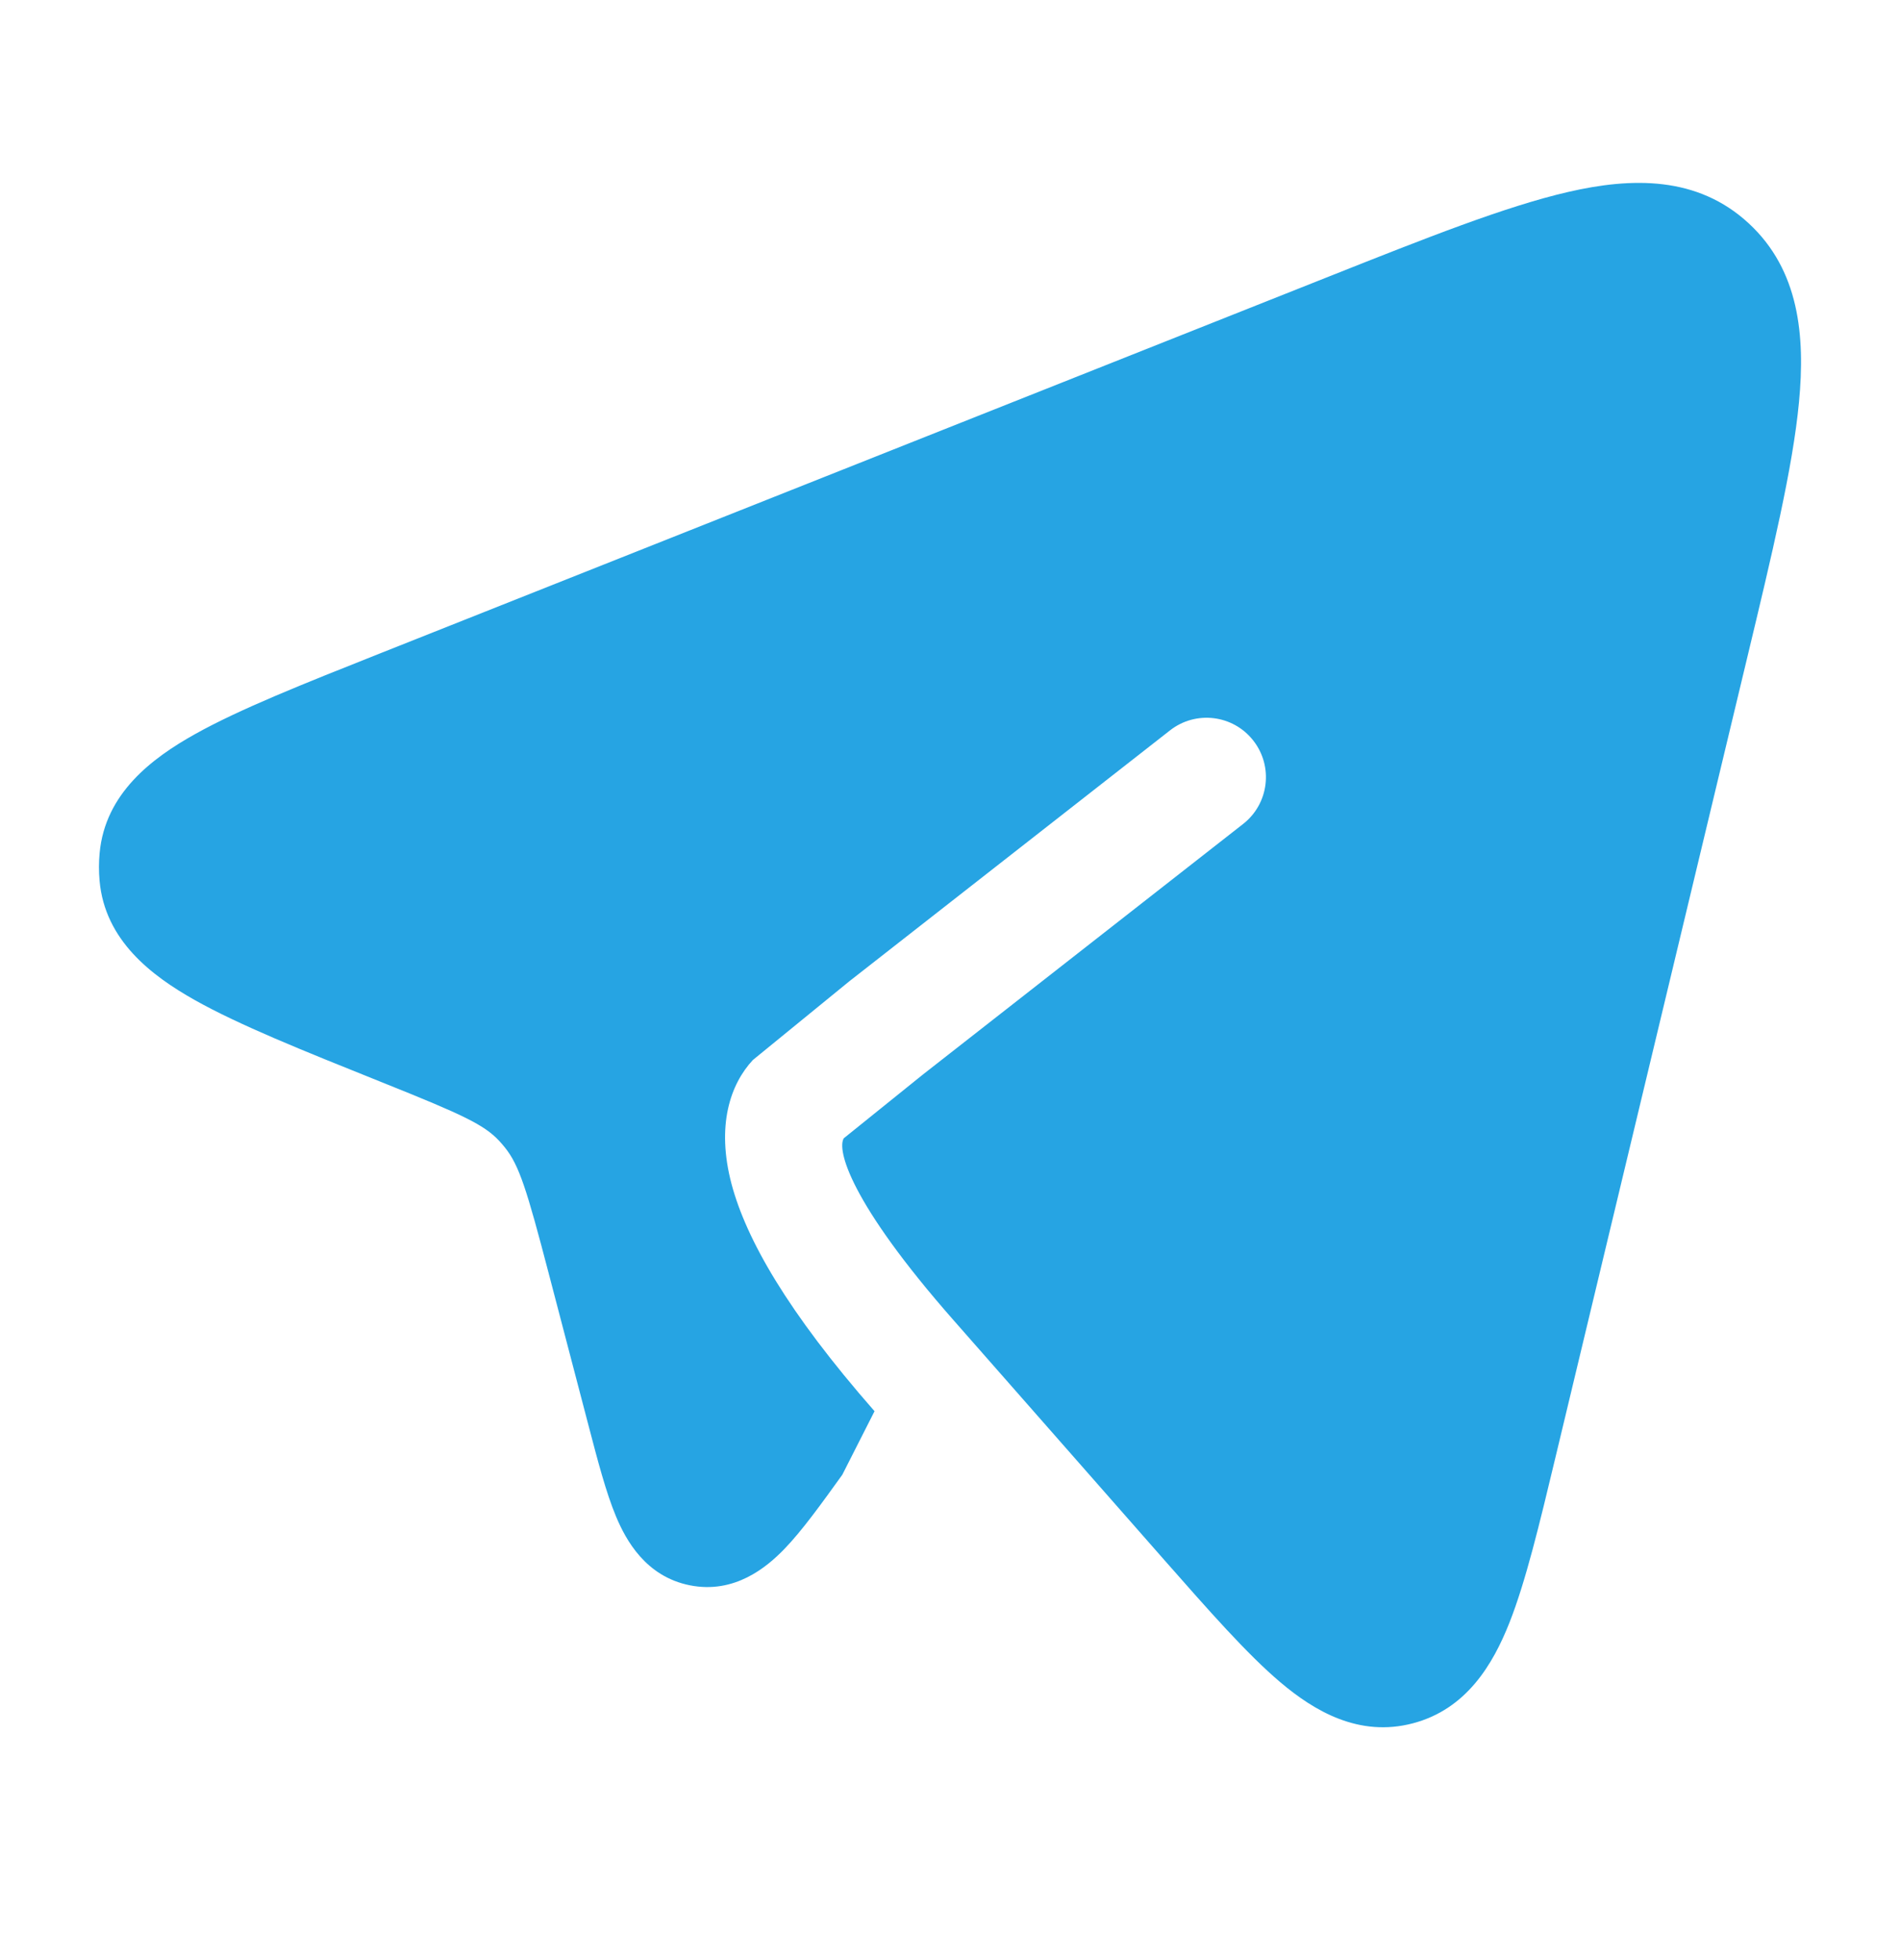 <svg width="32" height="33" viewBox="0 0 32 33" fill="none" xmlns="http://www.w3.org/2000/svg">
<g id="Telegram">
<path id="Union" d="M19.605 26.259L19.605 26.259L16.059 22.226C14.303 20.23 14.095 19.353 14.211 19.164L15.542 18.092L20.937 13.872C21.372 13.532 21.449 12.903 21.108 12.468C20.768 12.033 20.14 11.956 19.705 12.297L14.304 16.521L12.68 17.846C12.301 18.253 12.059 18.949 12.322 19.939C12.569 20.862 13.259 22.083 14.729 23.759L14.186 24.829C13.835 25.316 13.51 25.769 13.21 26.079C12.912 26.387 12.371 26.84 11.618 26.69C10.875 26.542 10.541 25.928 10.376 25.533C10.208 25.133 10.066 24.589 9.912 24L9.243 21.445C8.872 20.025 8.744 19.617 8.502 19.317C8.471 19.279 8.44 19.242 8.407 19.207C8.151 18.934 7.791 18.766 6.471 18.237L6.399 18.208C5.098 17.686 4.027 17.257 3.277 16.835C2.551 16.426 1.767 15.832 1.677 14.829C1.663 14.673 1.663 14.516 1.678 14.361C1.771 13.358 2.557 12.766 3.284 12.36C4.035 11.94 5.108 11.514 6.41 10.997L22.389 4.653C24.023 4.004 25.36 3.474 26.41 3.232C27.481 2.985 28.587 2.959 29.453 3.761C30.303 4.547 30.405 5.654 30.299 6.769C30.194 7.876 29.848 9.316 29.422 11.092L26.196 24.541L26.196 24.541C25.925 25.673 25.695 26.629 25.421 27.322C25.143 28.023 24.698 28.775 23.798 29.013C22.887 29.254 22.134 28.805 21.562 28.321C21 27.845 20.36 27.116 19.605 26.259Z" fill="#26A4E3"/>
</g>
</svg>
